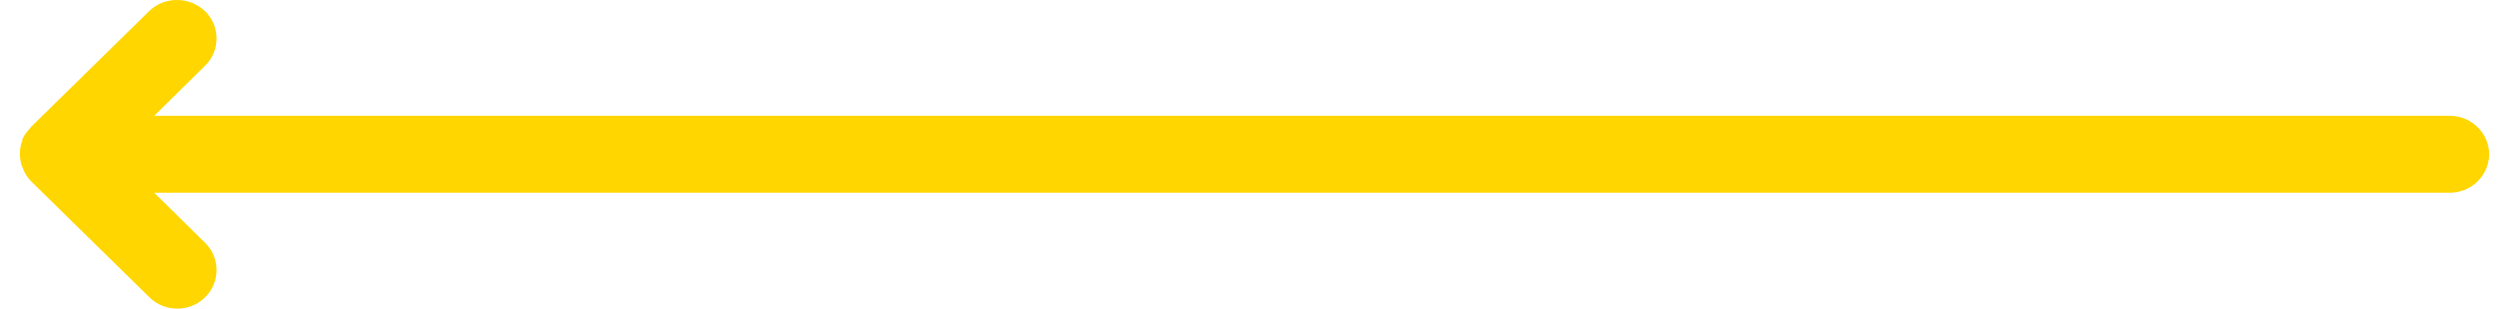 <svg width="81" height="10" viewBox="0 0 81 10" fill="none" xmlns="http://www.w3.org/2000/svg">
<path id="Vector" d="M79.372 6.245L4.997 6.245L6.643 7.865C7.141 8.352 7.141 9.149 6.643 9.635C6.146 10.121 5.342 10.121 4.844 9.635L1.017 5.883C0.903 5.771 0.826 5.647 0.762 5.51C0.75 5.472 0.737 5.422 0.711 5.385C0.673 5.285 0.66 5.185 0.647 5.073C0.647 5.023 0.647 4.986 0.647 4.949C0.647 4.811 0.673 4.687 0.724 4.55C0.724 4.55 0.724 4.525 0.724 4.512C0.788 4.375 0.877 4.251 0.979 4.151C0.979 4.151 0.992 4.126 1.005 4.113L4.832 0.361C5.087 0.112 5.406 -1.40541e-07 5.737 -1.11546e-07C6.069 -8.25497e-08 6.388 0.125 6.643 0.361C7.141 0.848 7.141 1.645 6.643 2.131L4.997 3.752L79.372 3.752C80.073 3.752 80.647 4.313 80.647 4.998C80.647 5.684 80.073 6.245 79.372 6.245Z" fill="#FFD600"/>
</svg>
